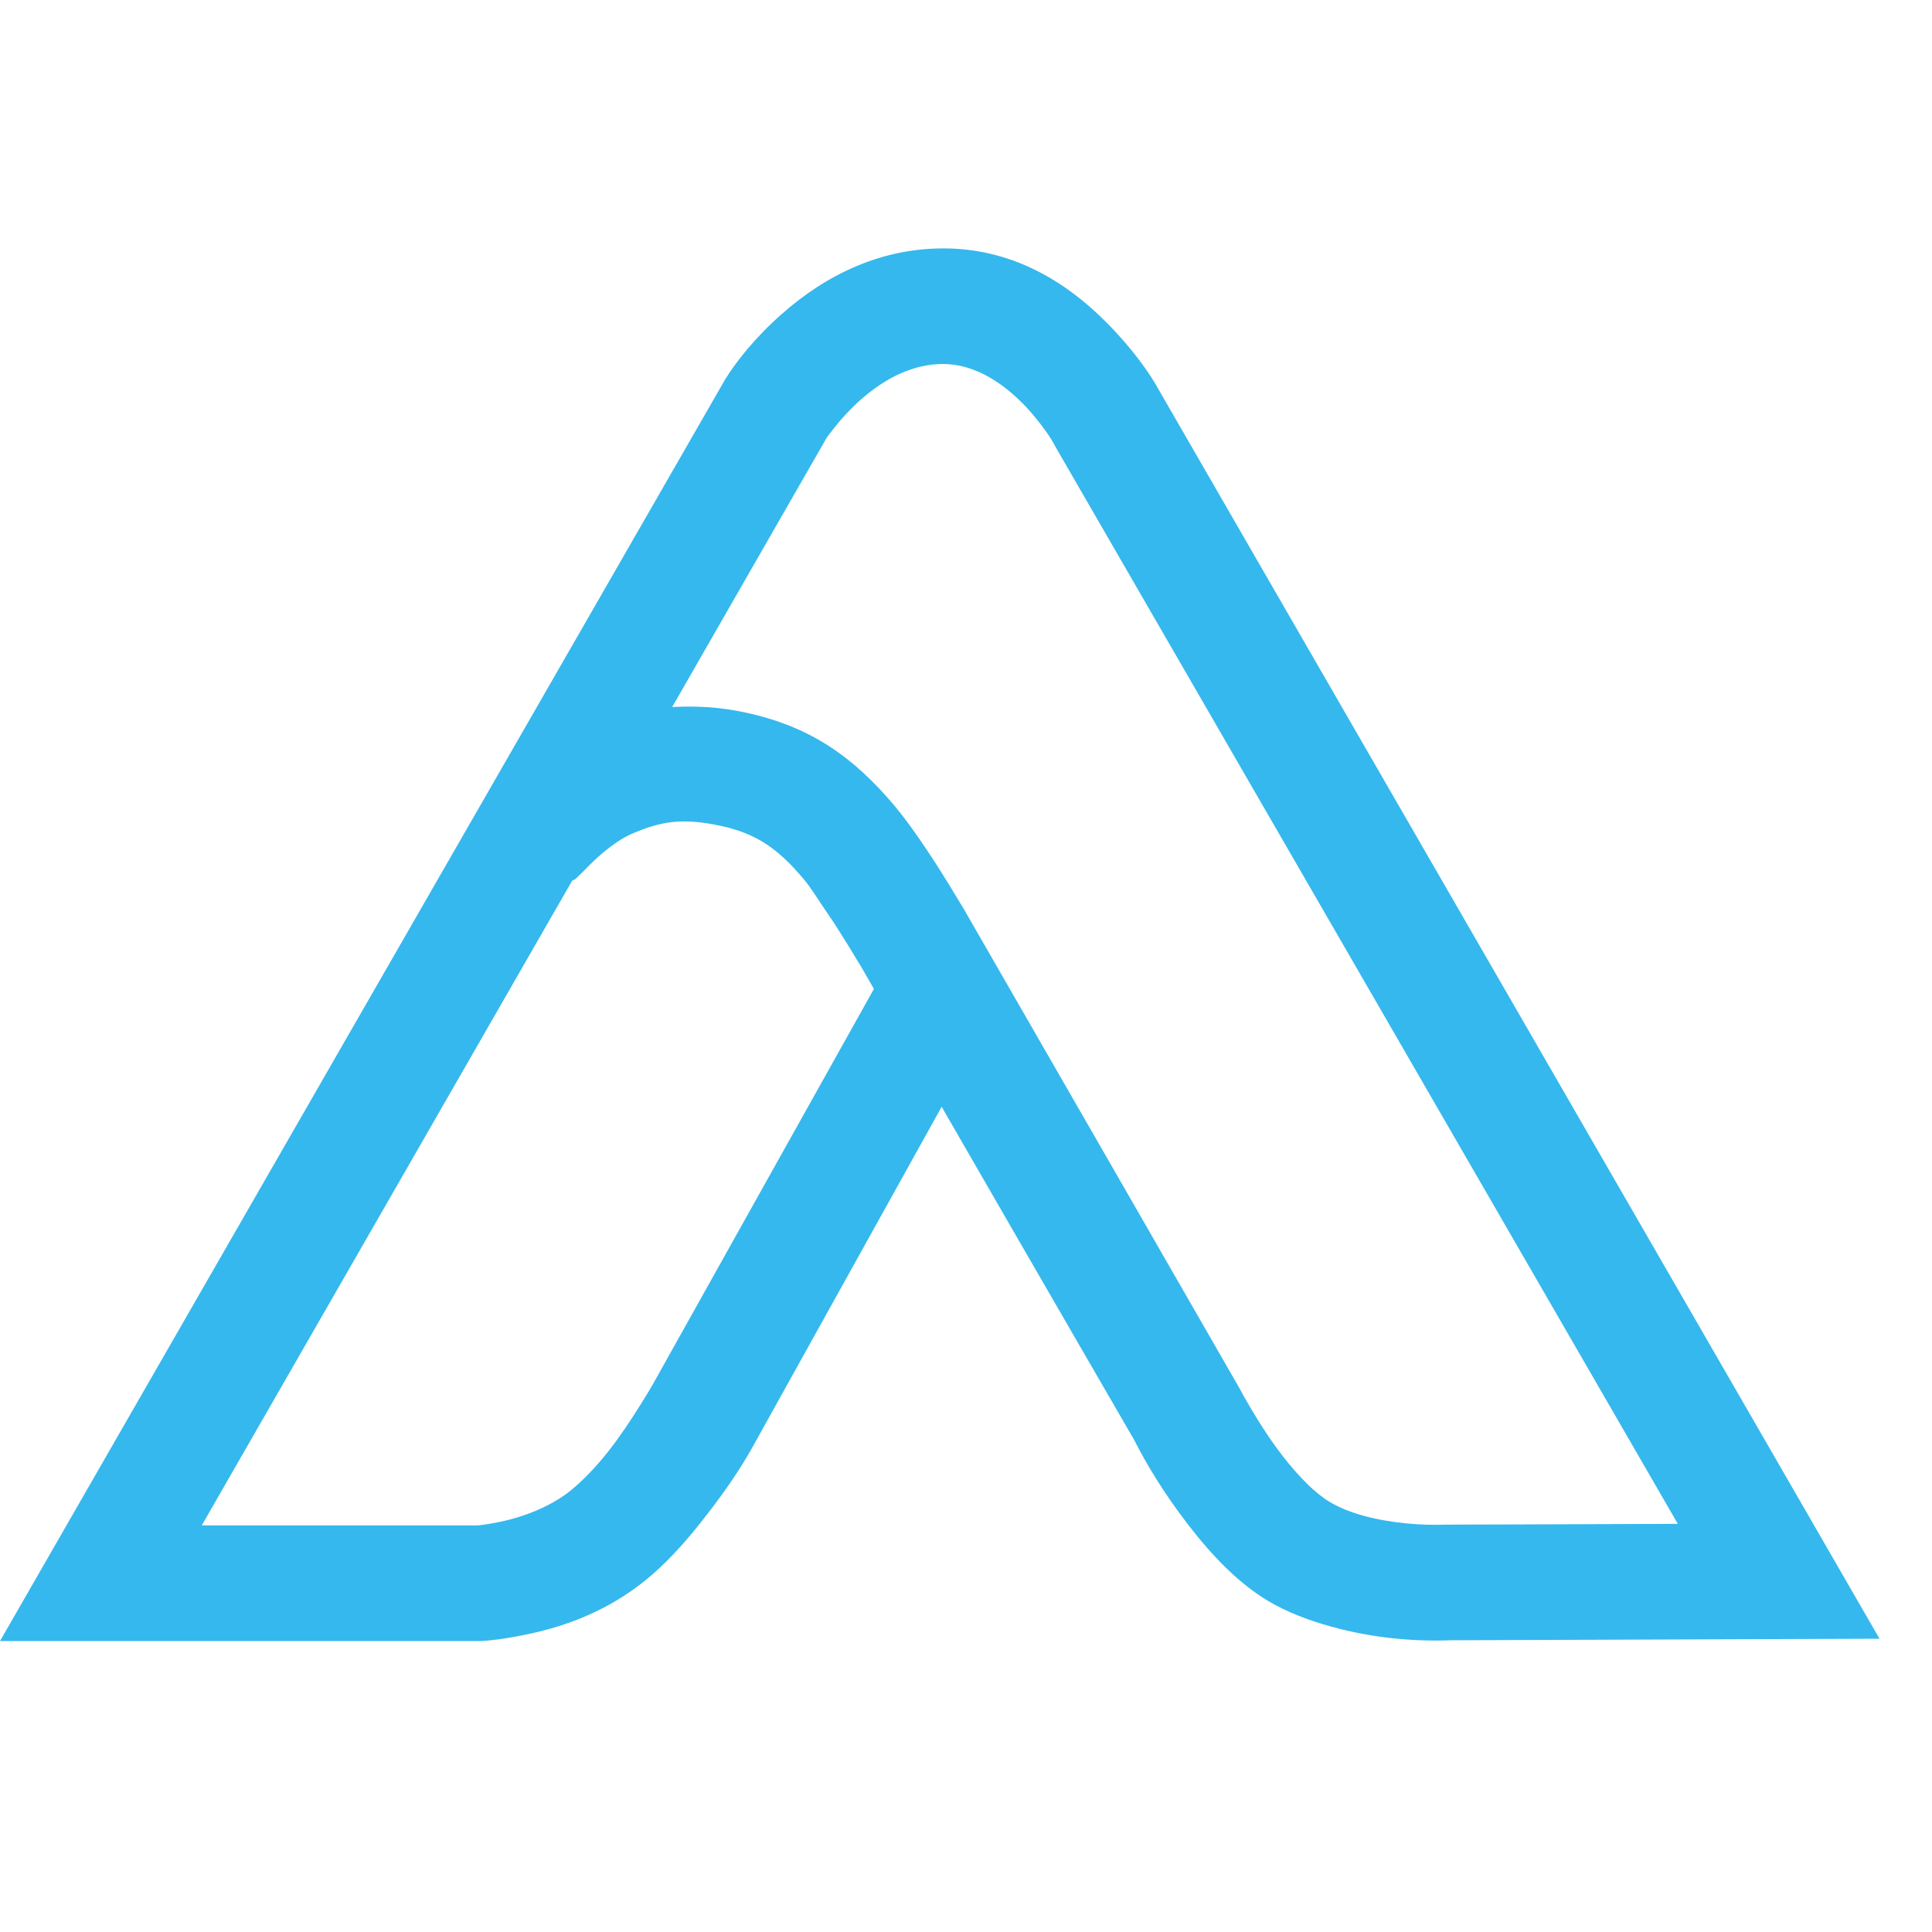 <svg width="35" height="35" viewBox="0 0 35 35" fill="none" xmlns="http://www.w3.org/2000/svg">
<path fill-rule="evenodd" transform="translate(0, 4.5)"  clip-rule="evenodd" d="M17.101 1.93618e-05C15.977 -0.003 14.983 0.458 14.144 1.205C13.665 1.631 13.334 2.056 13.14 2.368L0 25.229H8.69C8.888 25.222 9.13 25.19 9.429 25.132C9.922 25.038 10.409 24.891 10.88 24.653C11.17 24.507 11.454 24.323 11.703 24.12C12.052 23.836 12.38 23.48 12.707 23.066C12.967 22.737 13.215 22.4 13.433 22.052C13.564 21.843 13.656 21.676 13.712 21.573L17.059 15.55C18.514 18.077 20.547 21.587 20.547 21.587C20.746 21.983 21.08 22.547 21.523 23.12C21.978 23.709 22.447 24.188 22.974 24.503C23.316 24.707 23.707 24.854 24.118 24.968C24.873 25.178 25.631 25.24 26.28 25.215C26.328 25.213 26.322 25.215 26.322 25.215L34.049 25.187L21.007 2.587C20.84 2.275 20.511 1.81 20.045 1.342C19.224 0.516 18.25 0.003 17.101 1.93618e-05V1.93618e-05ZM17.087 2.094C17.579 2.096 18.069 2.348 18.524 2.806C18.701 2.984 18.851 3.175 18.985 3.367C19.061 3.479 19.107 3.568 19.124 3.6L30.395 23.106C28.629 23.114 26.213 23.12 26.196 23.12C25.752 23.137 25.191 23.095 24.69 22.956C24.454 22.89 24.255 22.808 24.09 22.71C23.831 22.555 23.532 22.259 23.225 21.861C23.023 21.6 22.836 21.311 22.667 21.026C22.566 20.856 22.49 20.721 22.458 20.656C22.458 20.656 17.509 12.048 17.45 11.95C17.282 11.67 17.104 11.379 16.934 11.115C16.881 11.034 16.831 10.959 16.781 10.883C16.567 10.562 16.374 10.3 16.209 10.102C15.445 9.193 14.659 8.653 13.489 8.405C13.007 8.303 12.593 8.287 12.177 8.309L14.981 3.422C14.979 3.427 15.029 3.357 15.107 3.258C15.243 3.085 15.401 2.912 15.581 2.751C16.058 2.327 16.568 2.093 17.087 2.094V2.094ZM12.205 10.39C12.453 10.367 12.716 10.389 13.042 10.458C13.687 10.595 14.082 10.857 14.563 11.43C14.668 11.555 14.808 11.771 14.981 12.032C15.026 12.1 15.073 12.164 15.121 12.238C15.277 12.481 15.437 12.742 15.595 13.004C15.599 13.012 15.807 13.371 15.832 13.415L11.829 20.574C11.787 20.65 11.713 20.772 11.605 20.944C11.425 21.232 11.228 21.529 11.02 21.793C10.781 22.095 10.55 22.33 10.336 22.504C10.21 22.607 10.061 22.699 9.904 22.778C9.628 22.917 9.318 23.02 9.011 23.079C8.83 23.114 8.702 23.132 8.648 23.134H3.655L10.364 11.457C10.384 11.437 10.415 11.439 10.434 11.416C10.451 11.395 10.507 11.348 10.573 11.28C10.686 11.162 10.806 11.045 10.936 10.937C11.122 10.784 11.294 10.671 11.438 10.609C11.722 10.486 11.957 10.413 12.205 10.39V10.39Z" fill="#35B8ED"/>
</svg>

